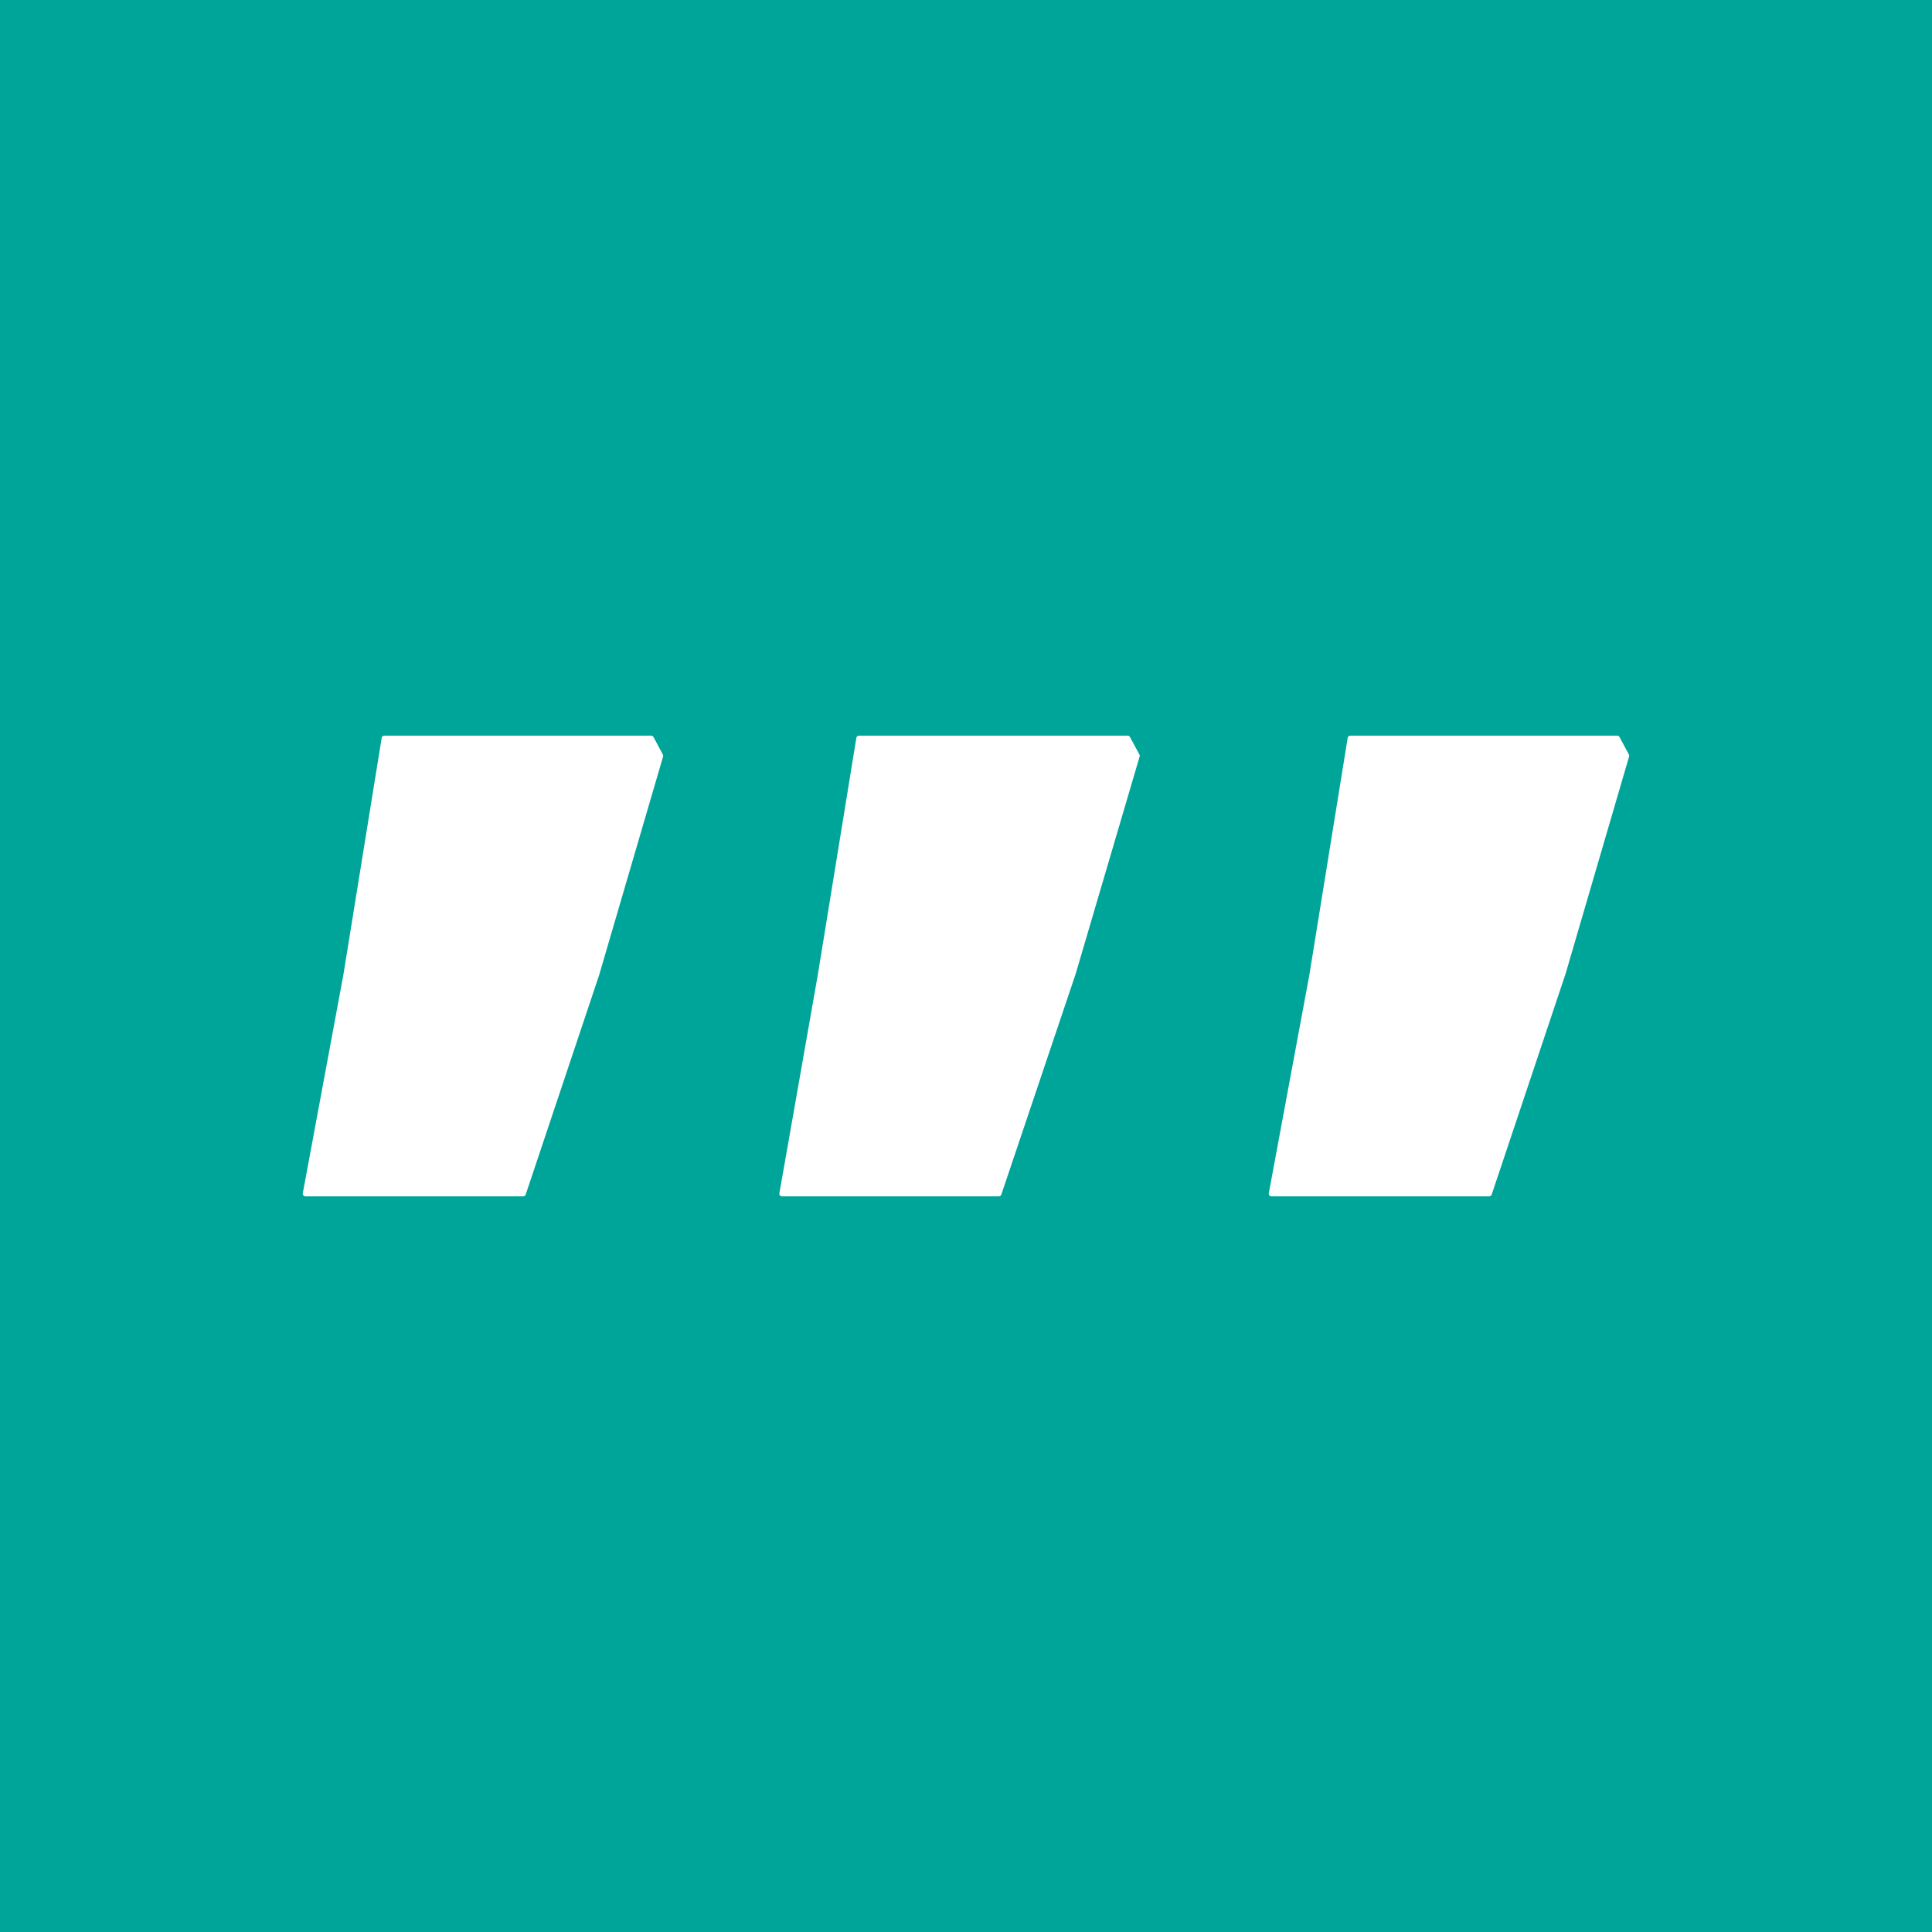 <svg width="32" height="32" viewBox="0 0 32 32" fill="none" xmlns="http://www.w3.org/2000/svg">
<rect width="32" height="32" fill="#00A59A"/>
<path fill-rule="evenodd" clip-rule="evenodd" d="M21.057 19.815H24.666C24.685 19.815 24.701 19.803 24.707 19.786L25.926 16.143L25.927 16.142L26.983 12.53C26.986 12.52 26.985 12.508 26.98 12.498L26.824 12.208C26.816 12.194 26.802 12.185 26.786 12.185H22.364C22.343 12.185 22.325 12.201 22.322 12.221L21.688 16.142L21.688 16.143L21.015 19.765C21.011 19.788 21.026 19.81 21.05 19.814C21.052 19.814 21.055 19.815 21.057 19.815Z" fill="white"/>
<path fill-rule="evenodd" clip-rule="evenodd" d="M12.95 19.815H16.544C16.563 19.815 16.579 19.803 16.585 19.786L17.812 16.143L17.813 16.142L18.876 12.53C18.879 12.52 18.878 12.508 18.873 12.498L18.716 12.208C18.709 12.194 18.694 12.185 18.678 12.185H14.226C14.205 12.185 14.187 12.201 14.184 12.221L13.546 16.142L13.546 16.143L12.909 19.765C12.904 19.788 12.92 19.81 12.943 19.814C12.946 19.814 12.948 19.815 12.95 19.815Z" fill="white"/>
<path fill-rule="evenodd" clip-rule="evenodd" d="M5.057 19.815H8.666C8.685 19.815 8.701 19.803 8.707 19.786L9.926 16.143L9.926 16.142L10.983 12.53C10.986 12.52 10.985 12.508 10.979 12.498L10.824 12.208C10.816 12.194 10.802 12.185 10.786 12.185H6.364C6.343 12.185 6.325 12.201 6.322 12.221L5.688 16.142L5.688 16.143L5.015 19.765C5.011 19.788 5.026 19.81 5.05 19.814C5.052 19.814 5.055 19.815 5.057 19.815Z" fill="white"/>
</svg>
